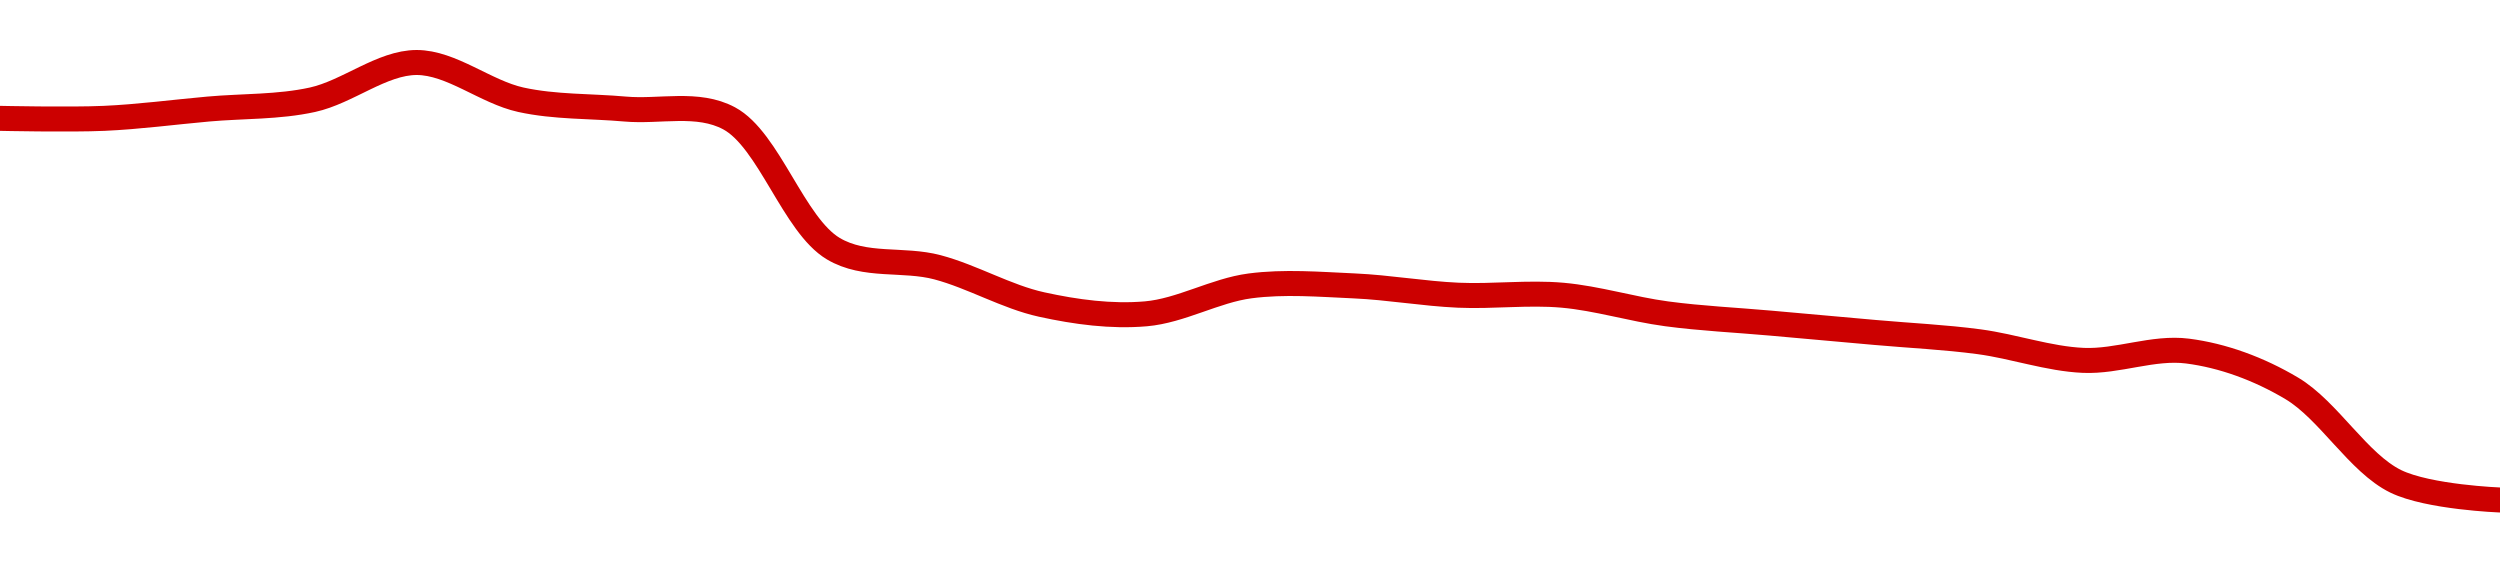 <!-- series1d: [9.08,9.08,9.09,9.1,9.14,9.1,9.09,9.08,8.94,8.92,8.88,8.87,8.9,8.9,8.89,8.89,8.87,8.86,8.85,8.84,8.82,8.83,8.79,8.69,8.67] -->

<svg width="200" height="45" viewBox="0 0 200 45" xmlns="http://www.w3.org/2000/svg">
  <defs>
    <linearGradient id="grad-area" x1="0" y1="0" x2="0" y2="1">
      <stop offset="0%" stop-color="rgba(255,82,82,.2)" />
      <stop offset="100%" stop-color="rgba(0,0,0,0)" />
    </linearGradient>
  </defs>

  <path d="M0,9.468C0,9.468,5.558,9.592,8.333,9.468C11.114,9.344,13.889,8.972,16.667,8.723C19.444,8.475,22.26,8.581,25,7.979C27.818,7.36,30.556,5,33.333,5C36.111,5,38.849,7.36,41.667,7.979C44.407,8.581,47.222,8.475,50,8.723C52.778,8.972,55.811,8.114,58.333,9.468C61.519,11.179,63.494,18.006,66.667,19.894C69.194,21.397,72.252,20.652,75,21.383C77.809,22.131,80.515,23.743,83.333,24.362C86.073,24.963,88.91,25.345,91.667,25.106C94.466,24.864,97.198,23.241,100,22.872C102.754,22.51,105.558,22.749,108.333,22.872C111.114,22.996,113.886,23.493,116.667,23.617C119.442,23.741,122.233,23.372,125,23.617C127.789,23.864,130.547,24.734,133.333,25.106C136.103,25.477,138.889,25.603,141.667,25.851C144.444,26.099,147.222,26.348,150,26.596C152.778,26.844,155.564,26.97,158.333,27.34C161.119,27.713,163.881,28.708,166.667,28.83C169.436,28.951,172.26,27.735,175,28.085C177.818,28.445,180.7,29.498,183.333,31.064C186.293,32.823,188.668,37.051,191.667,38.511C194.277,39.781,200,40,200,40"
        fill="none"
        stroke="#CC0000"
        stroke-width="2"
        stroke-linejoin="round"
        stroke-linecap="round"
        />
</svg>